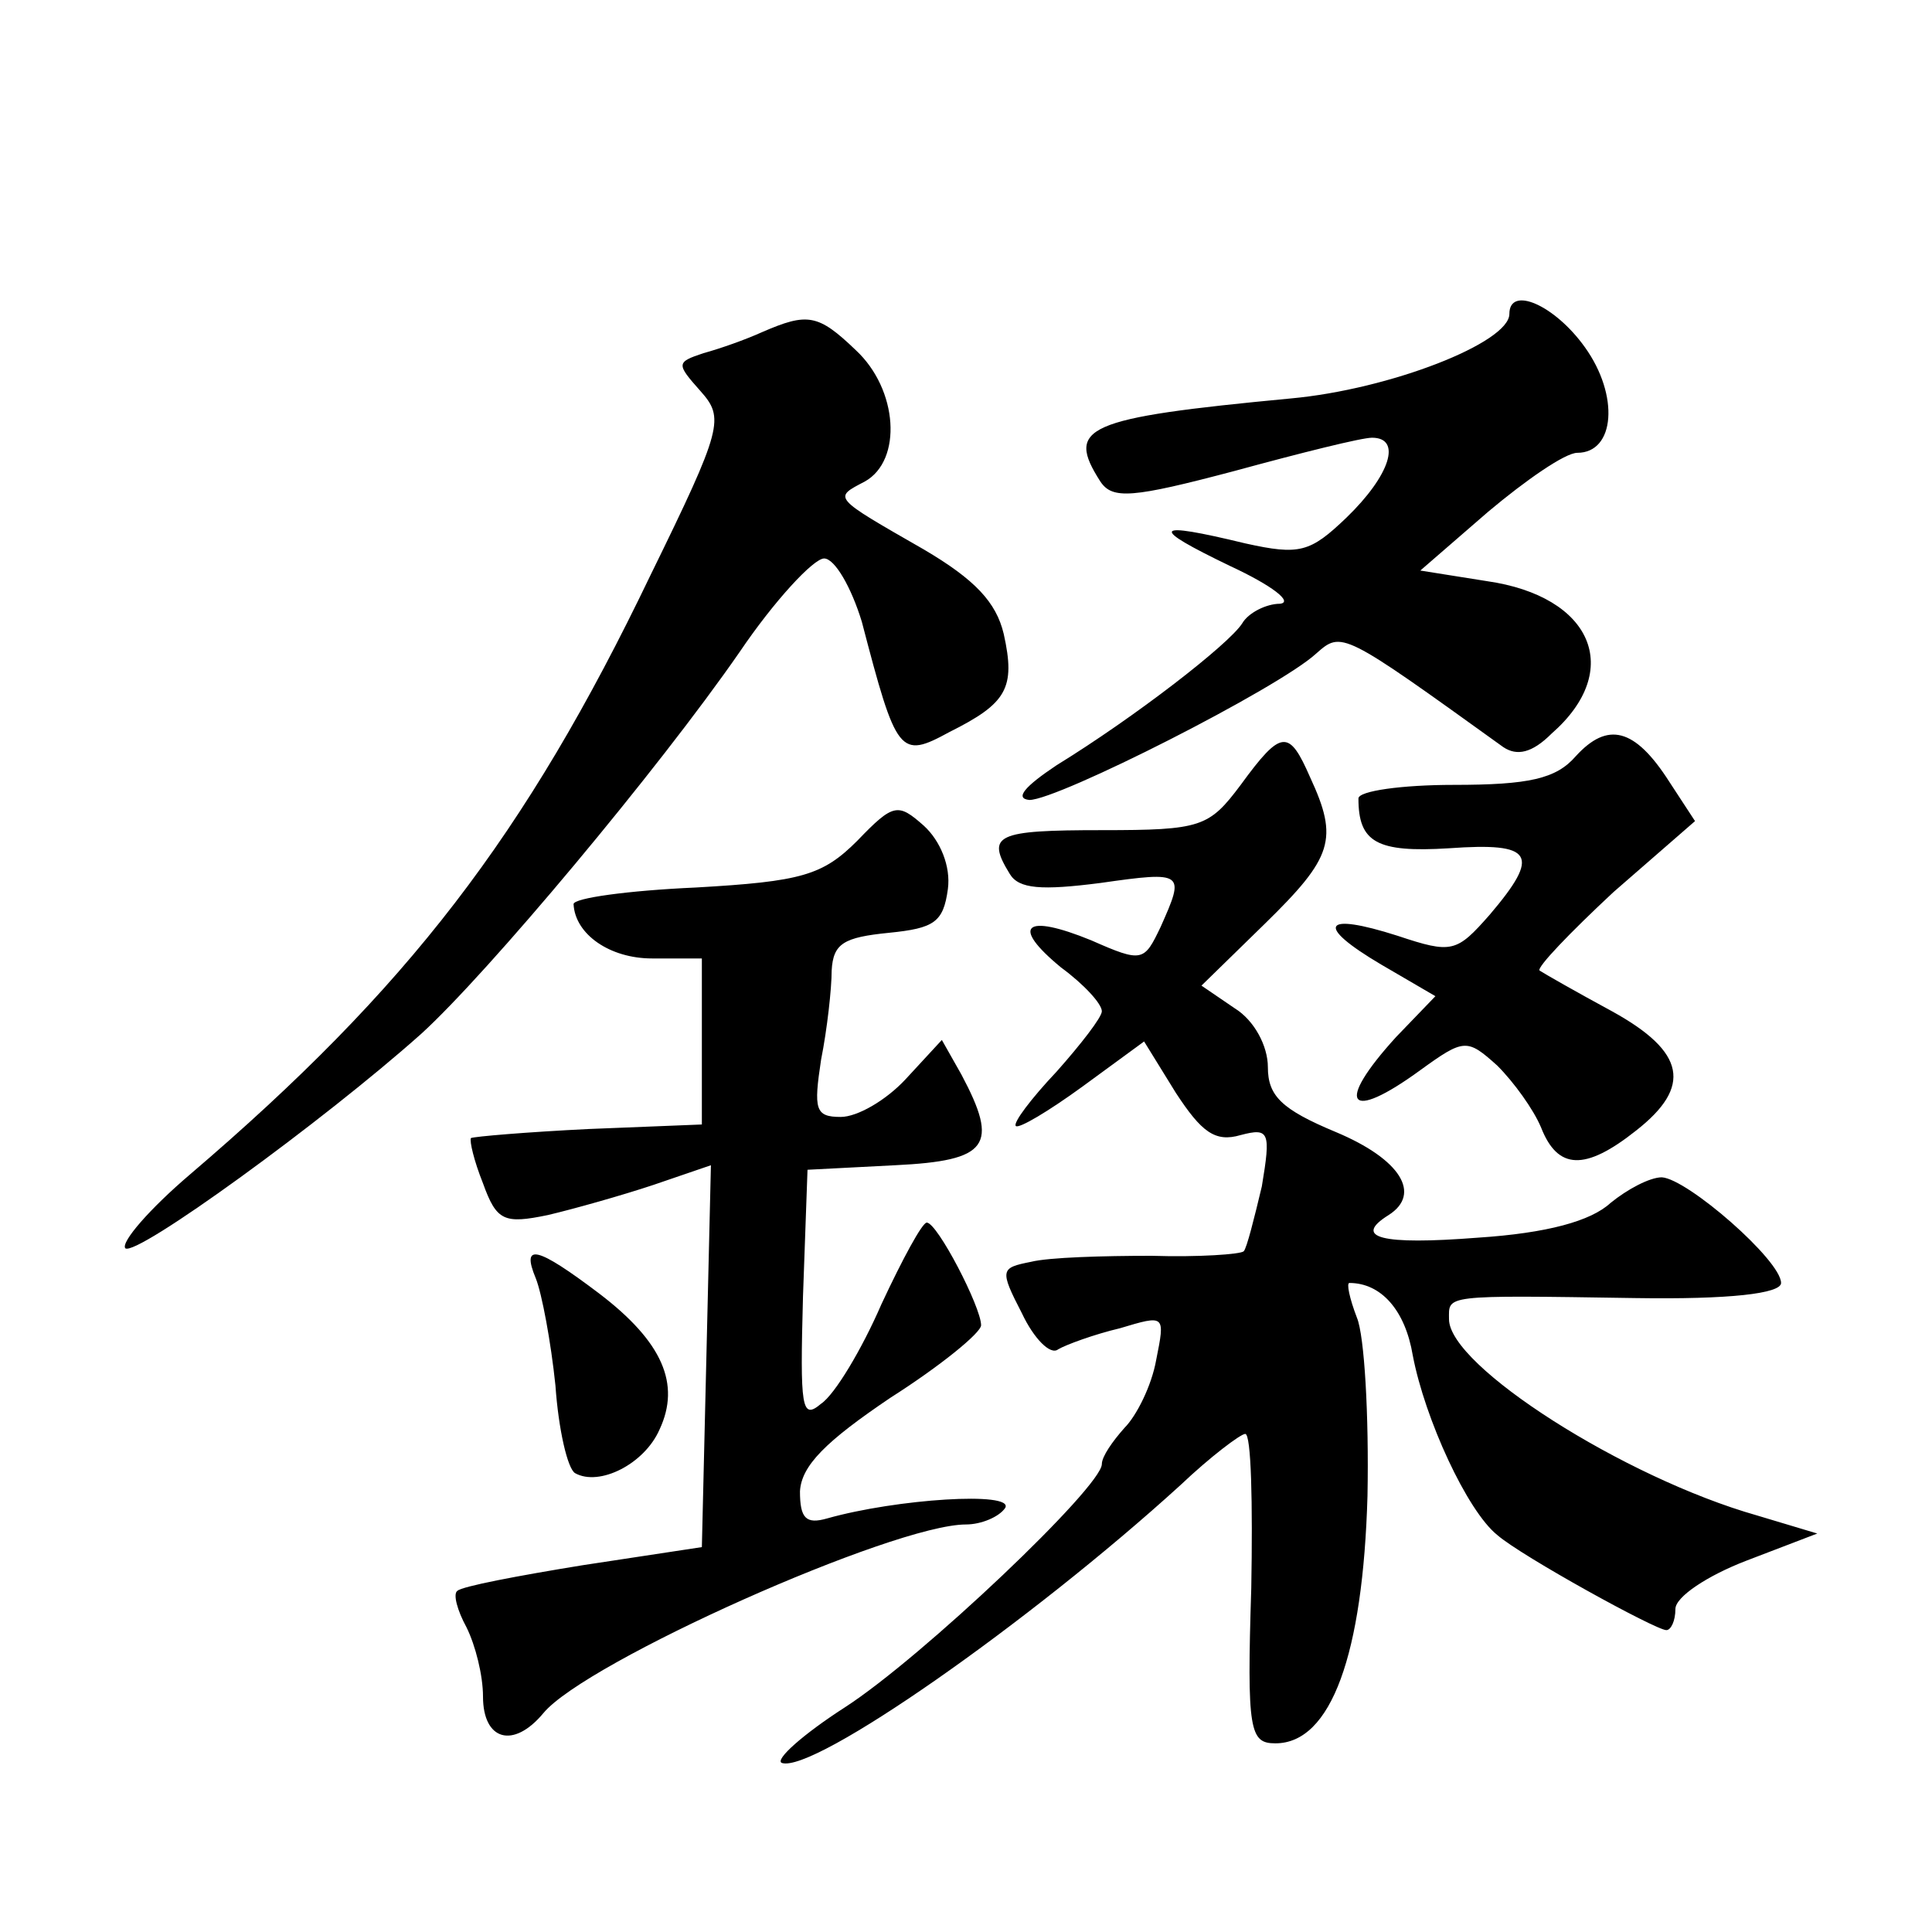 <?xml version="1.0" standalone="no"?>
<!DOCTYPE svg PUBLIC "-//W3C//DTD SVG 20010904//EN"
 "http://www.w3.org/TR/2001/REC-SVG-20010904/DTD/svg10.dtd">
<svg version="1.0" xmlns="http://www.w3.org/2000/svg"
 width="128pt" height="128pt" viewBox="0 0 128 128"
 preserveAspectRatio="xMidYMid meet">
<g transform="translate(0,128) scale(0.1,-0.1)"
fill="#0" stroke="none">
<path d="M1000 1072 c0 -19 -79 -50 -145 -56 -137 -13 -149 -19 -126 -55 8 -12
21 -11 89 7 44 12 84 22 91 22 20 0 12 -25 -17 -53 -24 -23 -31 -25 -67 -17 -62
15 -64 11 -10 -15 28 -13 42 -24 33 -25 -9 0 -21 -6 -25 -13 -9 -14 -71 -62 -123
-94 -21 -14 -28 -22 -18 -23 19 0 165 74 190 97 17 15 17 15 124 -62 9 -6 19 -4
32 9 48 42 27 91 -43 101 l-44 7 45 39 c25 21 51 39 59 39 25 0 28 38 5 70 -20
28 -50 41 -50 22z M505 1060 c-11 -5 -28 -11 -39 -14 -18 -6 -18 -7 -2 -25 16 -18
15 -24 -33 -122 -83 -173 -161 -274 -305 -397 -27 -23 -46 -45 -43 -49 7 -6 131
84 196 142 44 40 157 175 211 253 23 34 49 62 56 62 7 0 18 -19 25 -42 23 -88 25
-91 58 -73 38 19 44 29 36 65 -5 21 -19 36 -53 56 -61 35 -60 34 -39 45 25 14 22
61 -6 87 -25 24 -32 25 -62 12z M1044 779 c-13 -15 -31 -19 -81 -19 -34 0 -63 -4
-63 -9 0 -29 12 -36 60 -33 56 4 61 -4 27 -44 -22 -25 -25 -26 -61 -14 -50 16 -55
7 -11 -19 l36 -21 -26 -27 c-41 -45 -32 -57 16 -22 29 21 31 21 51 3 11 -11 24
-29 29 -41 11 -28 29 -29 63 -2 37 29 33 52 -16 79 -24 13 -45 25 -48 27 -2 2 20
25 49 52 l54 47 -17 26 c-23 36 -41 40 -62 17z M822 760 c-21 -28 -26 -30 -92 -30
-70 0 -77 -3 -61 -29 6 -10 21 -11 60 -6 56 8 56 7 40 -29 -11 -23 -12 -24 -46
-9 -44 18 -54 10 -20 -18 15 -11 27 -24 27 -29 0 -4 -14 -22 -30 -40 -17 -18 -29
-34 -27 -36 2 -2 22 10 44 26 l41 30 21 -34 c17 -26 26 -33 43 -28 19 5 20 2 14
-34 -5 -21 -10 -41 -12 -43 -2 -2 -30 -4 -61 -3 -32 0 -68 -1 -80 -4 -20 -4 -21
-5 -6 -34 8 -17 19 -28 24 -24 5 3 24 10 41 14 30 9 30 9 24 -21 -3 -17 -13 -37
-21 -45 -8 -9 -15 -19 -15 -24 0 -15 -119 -128 -170 -161 -28 -18 -47 -35 -42 -37
21 -7 164 93 264 184 20 19 40 34 43 34 4 0 5 -46 4 -102 -3 -95 -1 -103 16 -103
37 0 58 59 61 164 1 53 -2 106 -7 118 -5 13 -7 23 -5 23 21 0 37 -18 42 -48 8 -42
36 -103 56 -119 16 -14 105 -63 112 -63 3 0 6 6 6 14 0 8 21 22 47 32 l47 18 -40
12 c-88 25 -204 99 -204 130 0 16 -5 16 123 14 63 -1 97 3 97 10 0 15 -62 69 -79
70 -8 0 -23 -8 -34 -17 -13 -12 -42 -20 -88 -23 -64 -5 -83 0 -59 15 22 14 8 37
-35 55 -36 15 -45 24 -45 43 0 14 -9 31 -22 39 l-22 15 42 41 c45 44 49 56 30 97
-14 32 -19 32 -46 -5z M568 723 c-23 -23 -37 -27 -107 -31 -45 -2 -81 -7 -81 -11
1 -20 24 -36 52 -36 l33 0 0 -55 0 -55 -75 -3 c-41 -2 -76 -5 -78 -6 -1 -2 2 -15
8 -30 9 -25 14 -27 43 -21 17 4 49 13 70 20 l38 13 -3 -127 -3 -126 -79 -12 c-43
-7 -80 -14 -83 -17 -3 -2 0 -13 6 -24 6 -12 11 -32 11 -46 0 -29 20 -35 40 -11
28 34 232 125 280 125 10 0 22 5 26 11 6 11 -72 6 -118 -7 -14 -4 -18 0 -18 18
1 17 17 33 60 62 33 21 60 43 60 48 0 12 -29 68 -36 68 -3 0 -16 -24 -30 -54 -13
-30 -31 -60 -40 -66 -13 -11 -14 -3 -12 71 l3 84 58 3 c62 3 69 13 44 60 l-13 23
-24 -26 c-13 -14 -32 -25 -43 -25 -17 0 -18 5 -13 38 4 20 7 47 7 59 1 18 8 22
38 25 30 3 36 7 39 29 2 15 -5 32 -16 42 -17 15 -20 15 -44 -10z M355 433 c4 -10
10 -42 13 -71 2 -29 8 -55 13 -58 16 -9 46 6 56 29 14 30 2 58 -40 90 -41 31 -52
34 -42 10z"/>
</g>
</svg>
